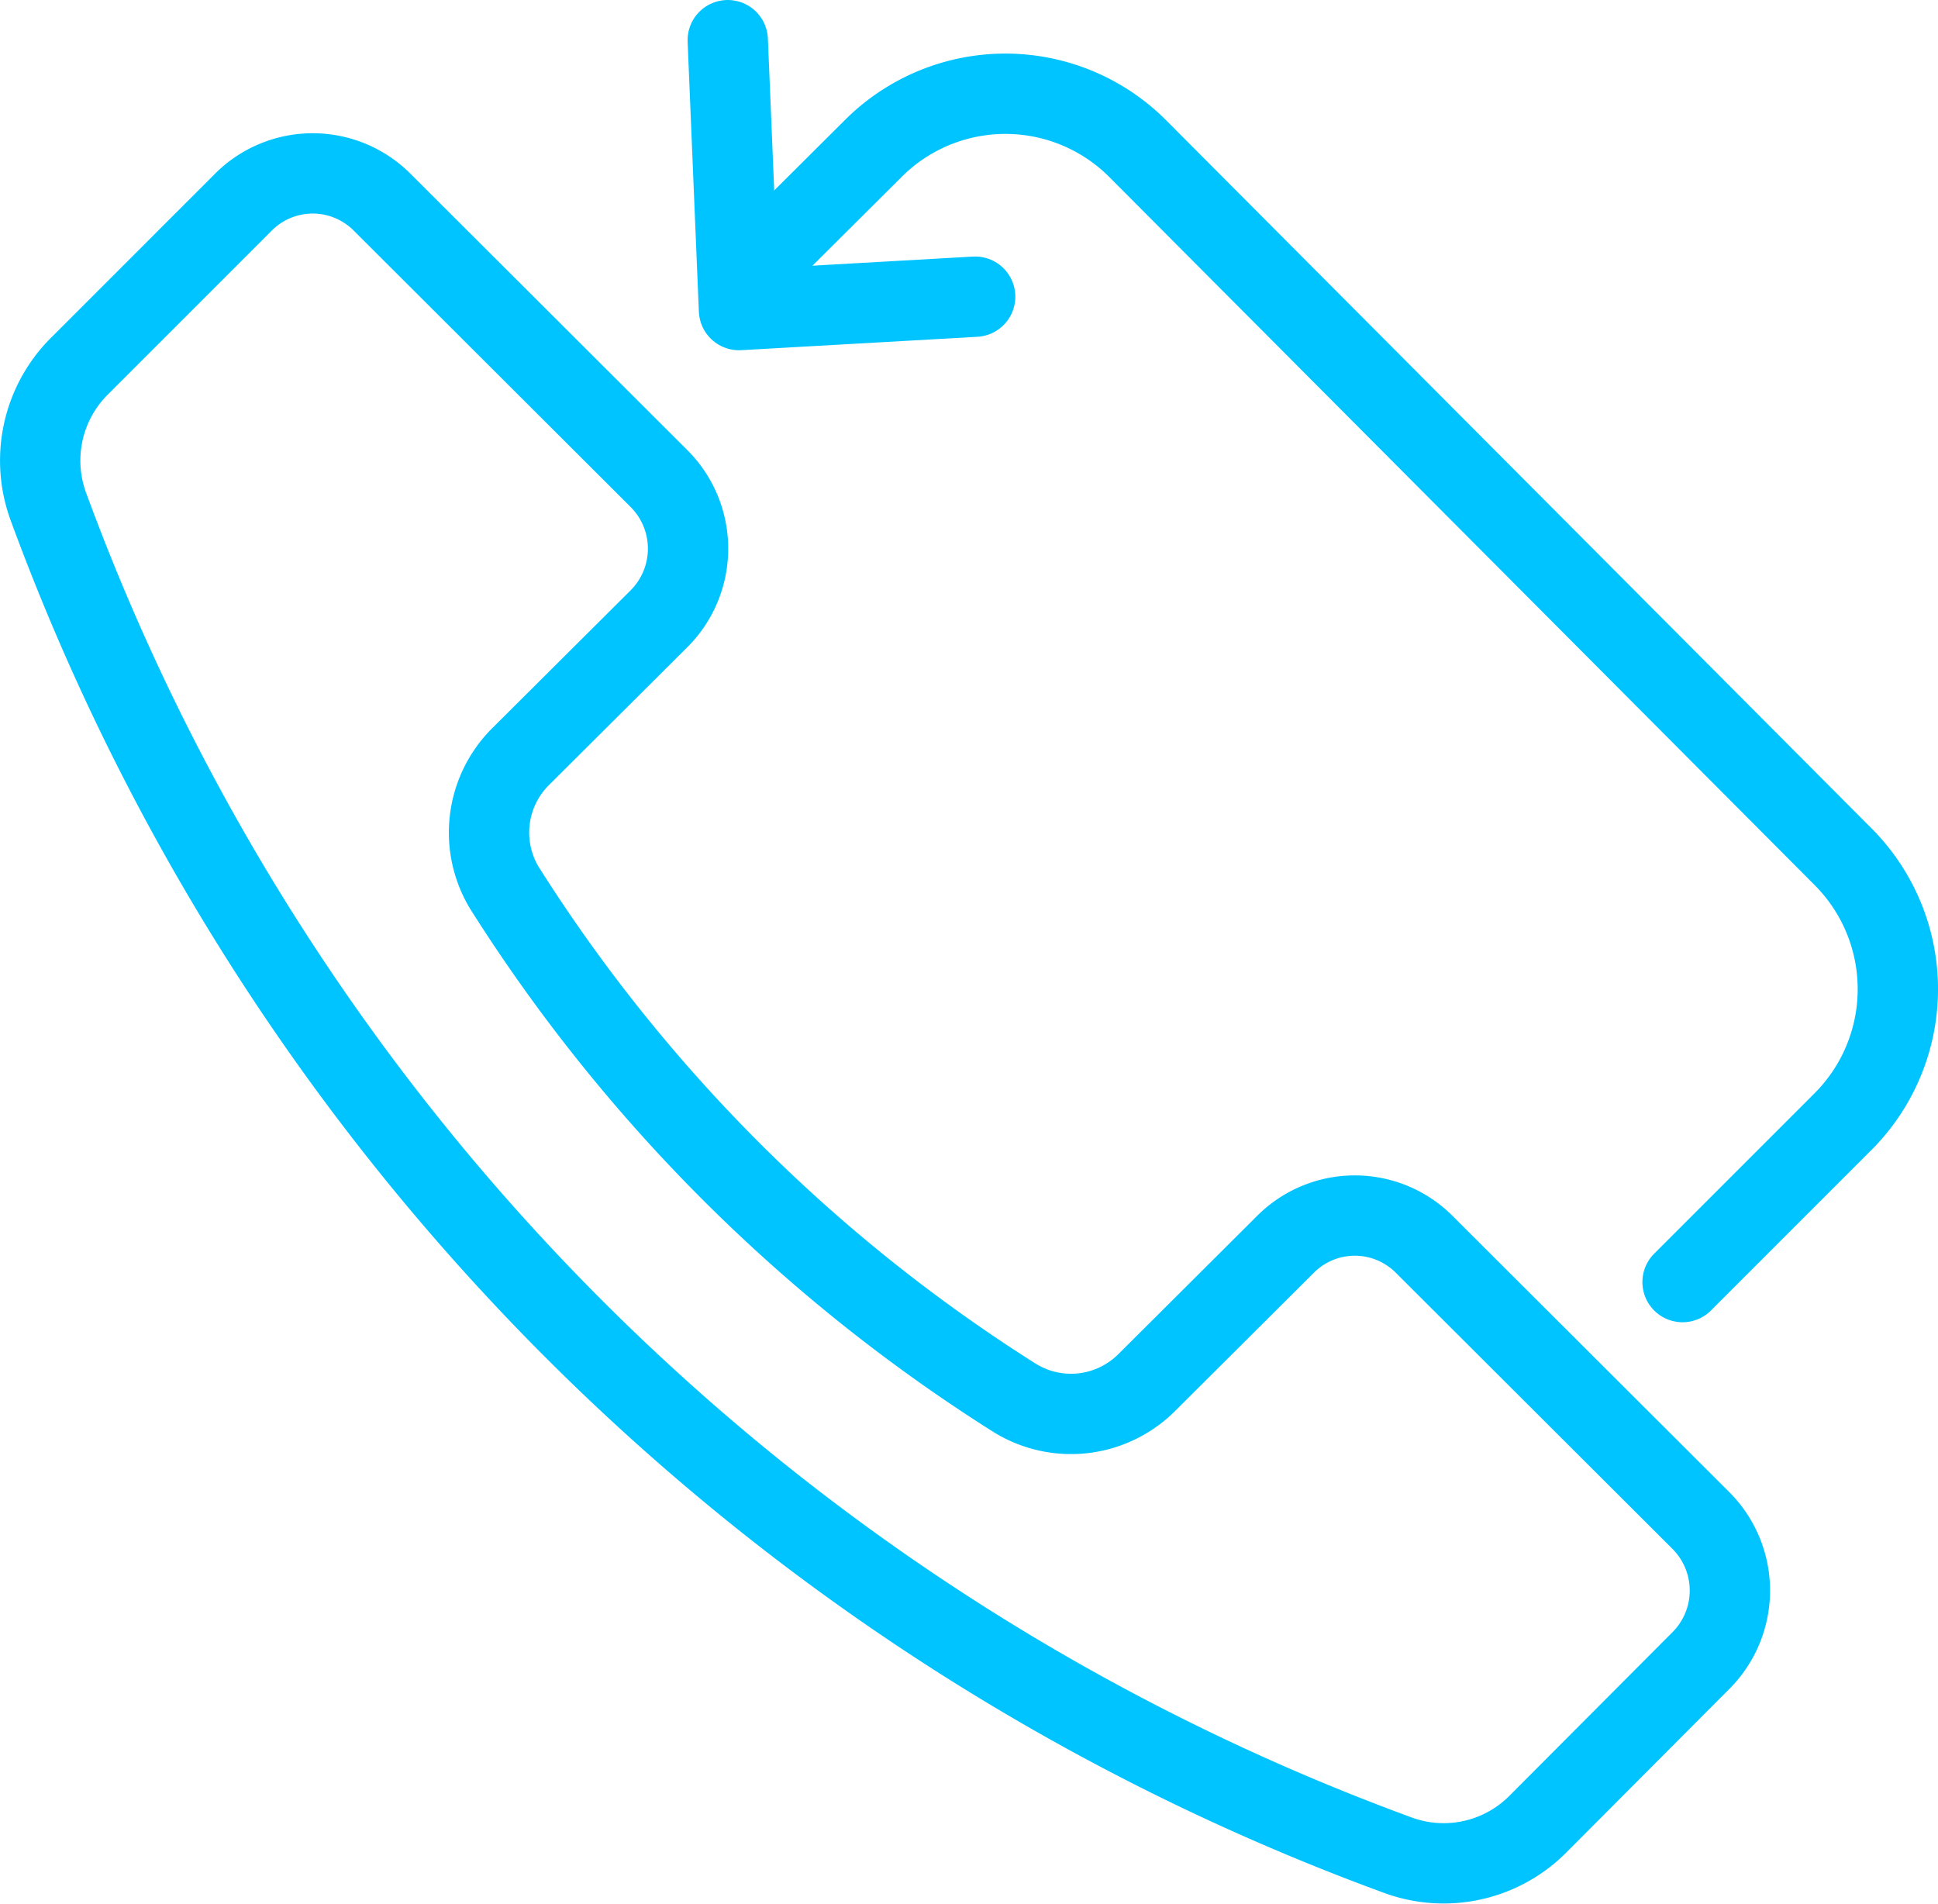 <svg xmlns="http://www.w3.org/2000/svg" viewBox="0 0 36.19 35.55"><defs><style>.cls-1{fill:none;stroke:#00c4ff;stroke-linecap:round;stroke-linejoin:round;stroke-width:1.5px;}</style></defs><title>backcall-ic</title><g id="Слой_2" data-name="Слой 2"><g id="Layer_1" data-name="Layer 1"><path class="cls-1" d="M31.77,28.4,26.6,23.24a1.83,1.83,0,0,0-2.6,0l-2.6,2.59a2,2,0,0,1-2.44.28,30.56,30.56,0,0,1-9.54-9.53,2,2,0,0,1,.28-2.43l2.61-2.6a1.85,1.85,0,0,0,0-2.61L7.14,3.78a1.83,1.83,0,0,0-2.6,0L1.48,6.84A2.49,2.49,0,0,0,.9,9.45,42.37,42.37,0,0,0,26.1,34.64a2.48,2.48,0,0,0,2.61-.57L31.77,31A1.85,1.85,0,0,0,31.77,28.4Z"/><polyline class="cls-1" points="18.21 5.54 13.8 5.79 13.59 0.75"/><path class="cls-1" d="M14,5.07,16.3,2.78a3.49,3.49,0,0,1,4.95,0L34.42,16a3.5,3.5,0,0,1,0,4.94l-3,3"/></g></g></svg>